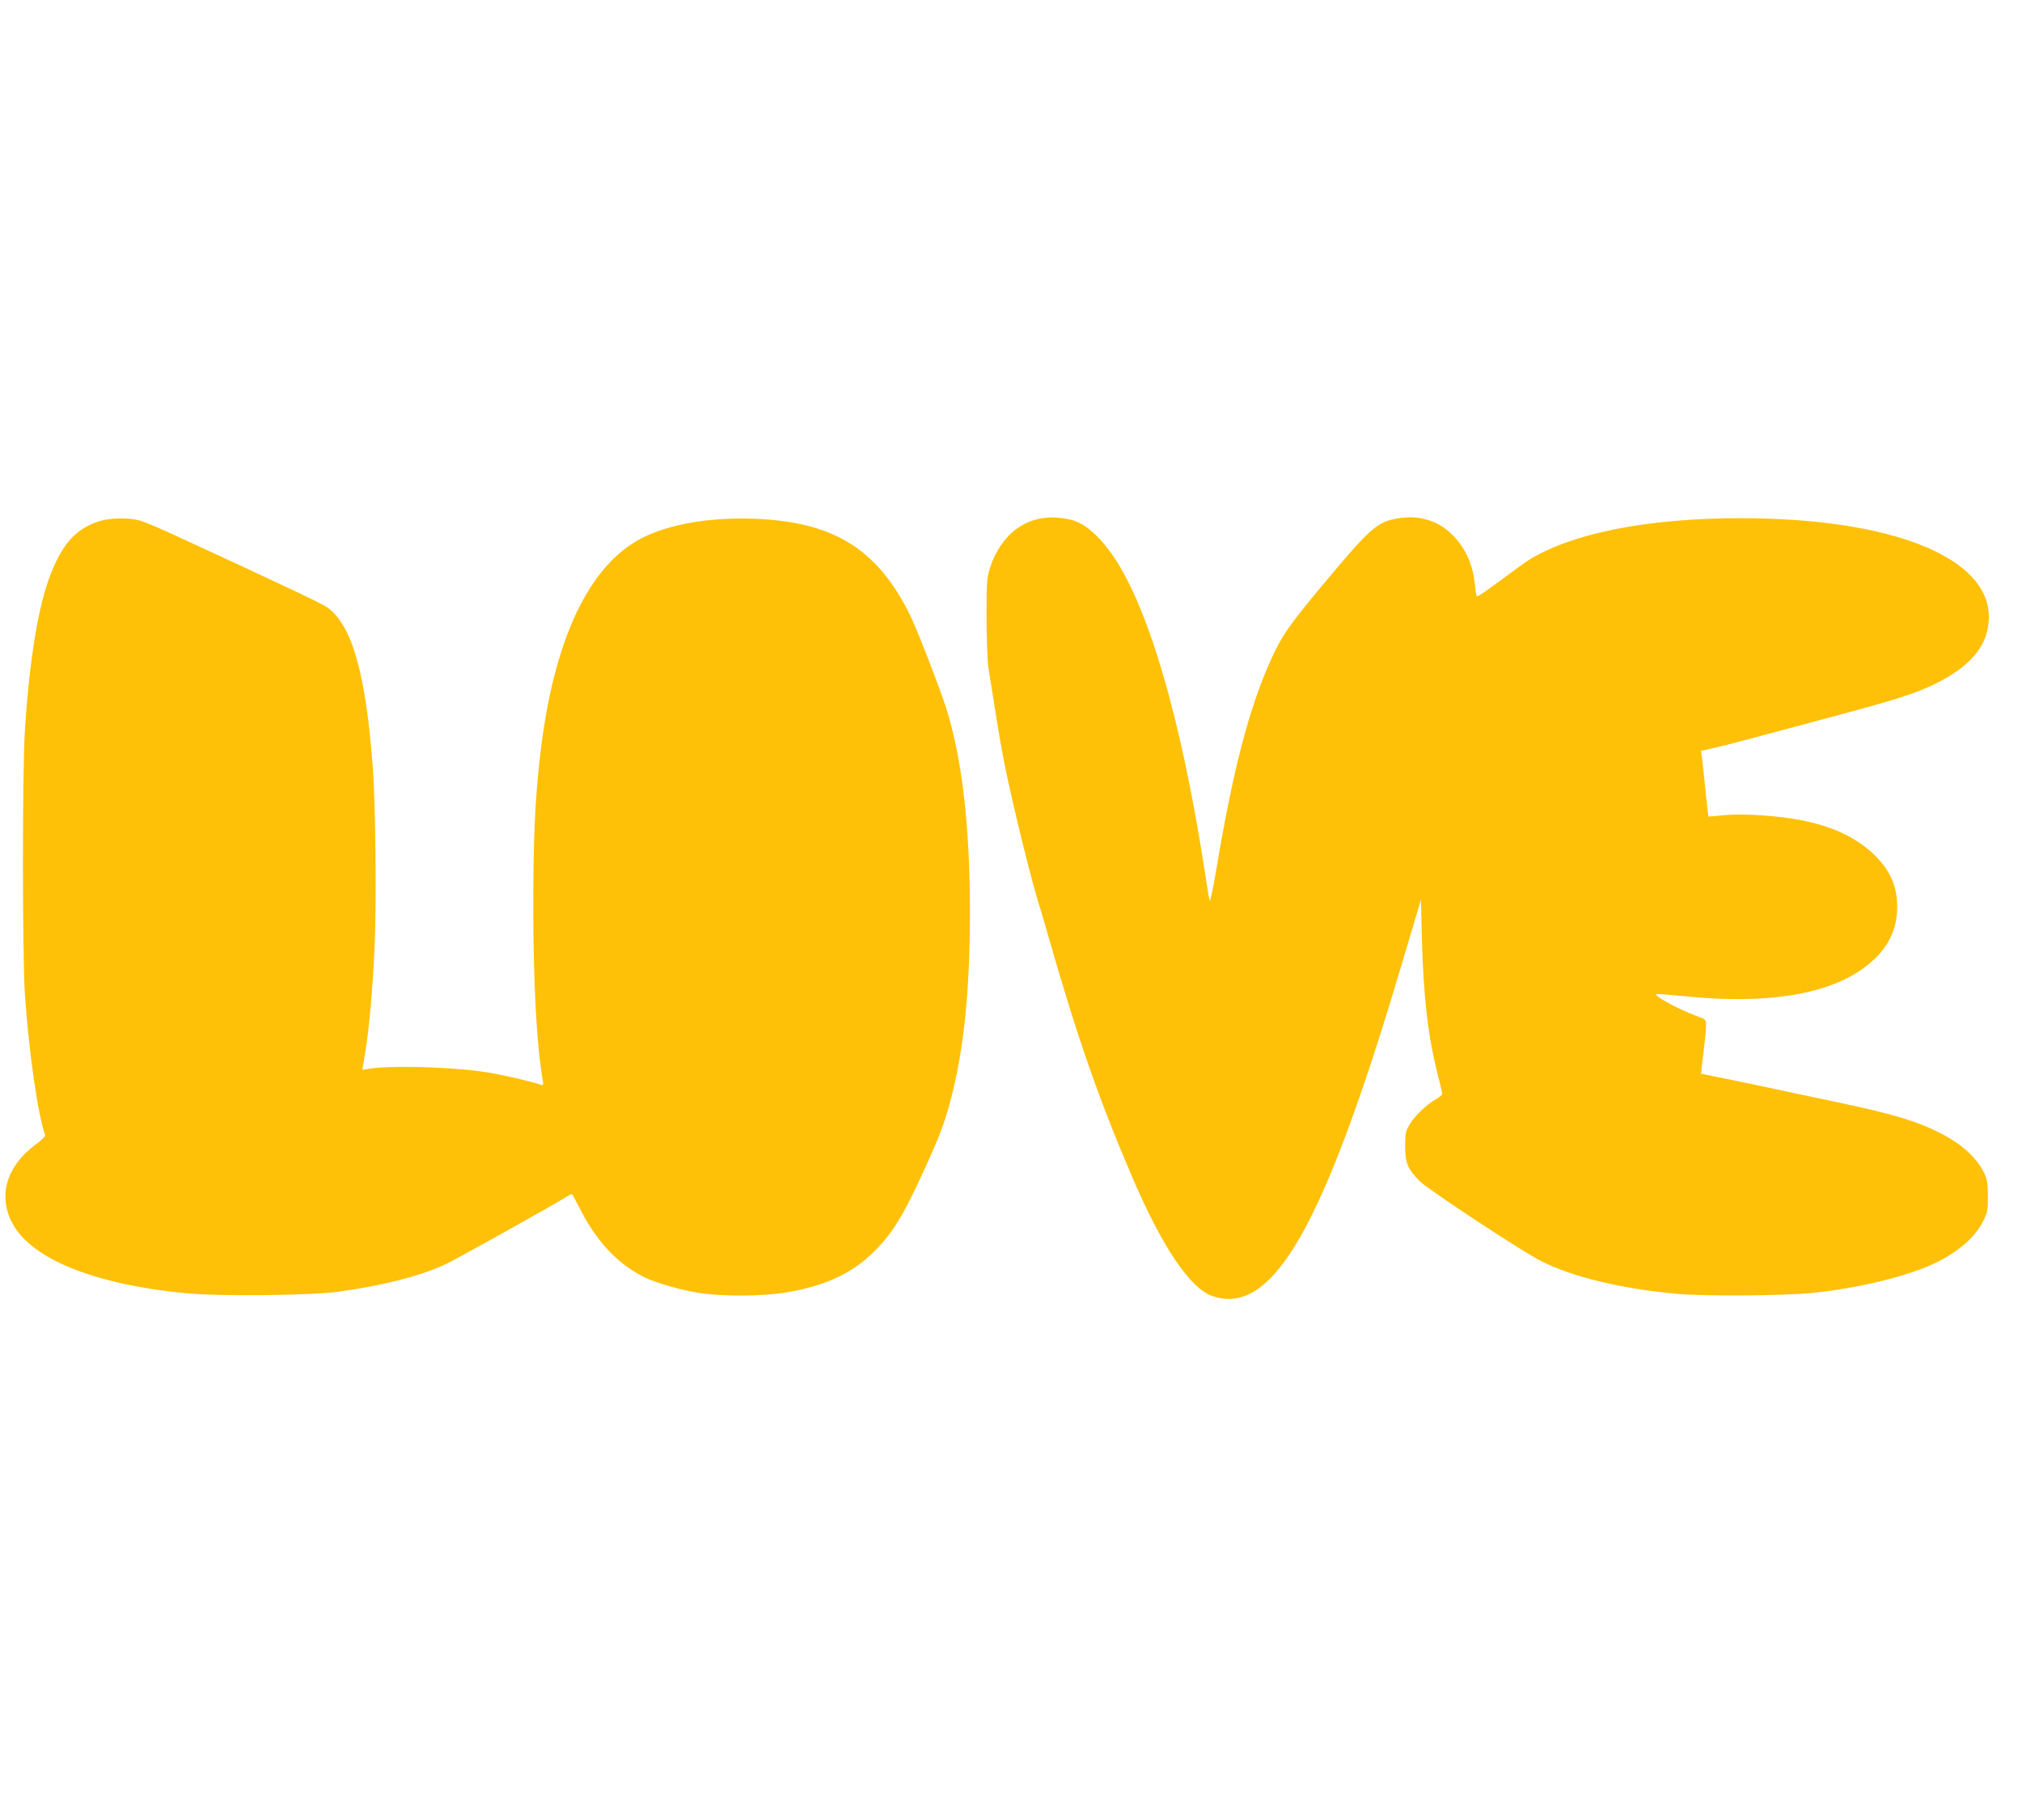 <?xml version="1.0" standalone="no"?>
<!DOCTYPE svg PUBLIC "-//W3C//DTD SVG 20010904//EN"
 "http://www.w3.org/TR/2001/REC-SVG-20010904/DTD/svg10.dtd">
<svg version="1.0" xmlns="http://www.w3.org/2000/svg"
 width="1280pt" height="1152pt" viewBox="0 0 1280 1152"
 preserveAspectRatio="xMidYMid meet">
<g transform="translate(0,1152) scale(0.1,-0.1)"
fill="#ffc107" stroke="none">
<path d="M6572 8235 c-141 -31 -253 -146 -305 -310 -20 -64 -22 -89 -22 -315
1 -145 6 -278 13 -325 7 -44 20 -122 28 -172 36 -231 47 -297 75 -438 49 -245
167 -726 219 -890 6 -16 31 -102 56 -190 183 -639 319 -1030 529 -1520 190
-445 368 -710 511 -759 379 -129 700 430 1188 2069 52 176 103 347 113 380
l18 60 6 -245 c10 -370 38 -615 100 -860 16 -63 29 -119 29 -125 0 -5 -19 -21
-42 -34 -59 -33 -135 -107 -166 -161 -24 -40 -27 -55 -27 -135 0 -106 17 -146
93 -222 53 -53 651 -447 767 -505 202 -102 512 -176 865 -208 176 -15 650 -12
841 5 300 29 628 109 803 197 145 73 247 166 294 266 24 50 27 69 26 152 0 74
-5 105 -21 140 -44 96 -140 186 -273 254 -148 77 -299 123 -640 195 -265 56
-439 93 -570 121 -80 17 -183 38 -229 47 l-83 17 6 55 c21 169 26 219 26 252
0 36 -1 37 -62 59 -107 39 -266 125 -254 137 2 3 80 -3 173 -12 585 -60 999
24 1220 245 89 90 133 196 133 320 0 133 -47 236 -151 335 -155 146 -375 222
-704 244 -98 7 -182 7 -244 1 -52 -6 -95 -9 -96 -8 -1 2 -10 77 -19 168 -9 91
-19 184 -22 206 l-6 41 78 18 c44 9 167 41 274 70 107 29 332 89 500 134 392
105 502 141 625 200 236 115 345 250 345 427 0 378 -619 624 -1569 624 -590 0
-1062 -93 -1341 -263 -19 -12 -100 -70 -179 -129 -79 -59 -147 -106 -151 -103
-4 2 -10 35 -13 74 -14 140 -70 254 -167 338 -83 72 -195 102 -313 83 -138
-21 -178 -56 -482 -420 -217 -260 -265 -330 -335 -488 -135 -302 -236 -693
-339 -1308 -24 -142 -41 -219 -44 -204 -4 14 -18 102 -32 195 -152 980 -365
1698 -599 2015 -80 109 -165 179 -242 199 -72 18 -148 21 -212 6z"/>
<path d="M628 8221 c-144 -46 -231 -140 -306 -332 -79 -200 -134 -530 -164
-985 -17 -250 -17 -1444 0 -1684 24 -354 84 -770 128 -884 3 -7 -24 -34 -65
-64 -181 -135 -235 -324 -142 -496 121 -226 522 -387 1101 -442 208 -20 782
-14 956 9 288 40 515 97 681 173 55 24 691 379 785 438 9 6 19 8 21 6 2 -3 26
-47 52 -98 103 -202 236 -342 401 -425 74 -37 237 -84 358 -102 150 -22 405
-20 548 5 233 40 398 114 529 237 131 124 197 228 335 528 105 230 133 305
174 460 82 315 120 685 120 1185 0 545 -51 976 -151 1290 -47 145 -187 505
-232 595 -209 417 -488 586 -997 602 -277 8 -523 -35 -695 -122 -337 -171
-561 -645 -645 -1370 -33 -285 -44 -521 -44 -965 0 -486 21 -876 60 -1099 5
-29 3 -33 -13 -27 -47 18 -259 67 -349 80 -223 34 -609 44 -745 20 l-35 -6 17
104 c25 149 47 387 60 668 13 265 7 906 -11 1140 -44 600 -133 909 -292 1018
-37 25 -305 152 -983 464 -82 38 -172 75 -199 83 -68 20 -188 18 -258 -4z"/>
</g>
</svg>

